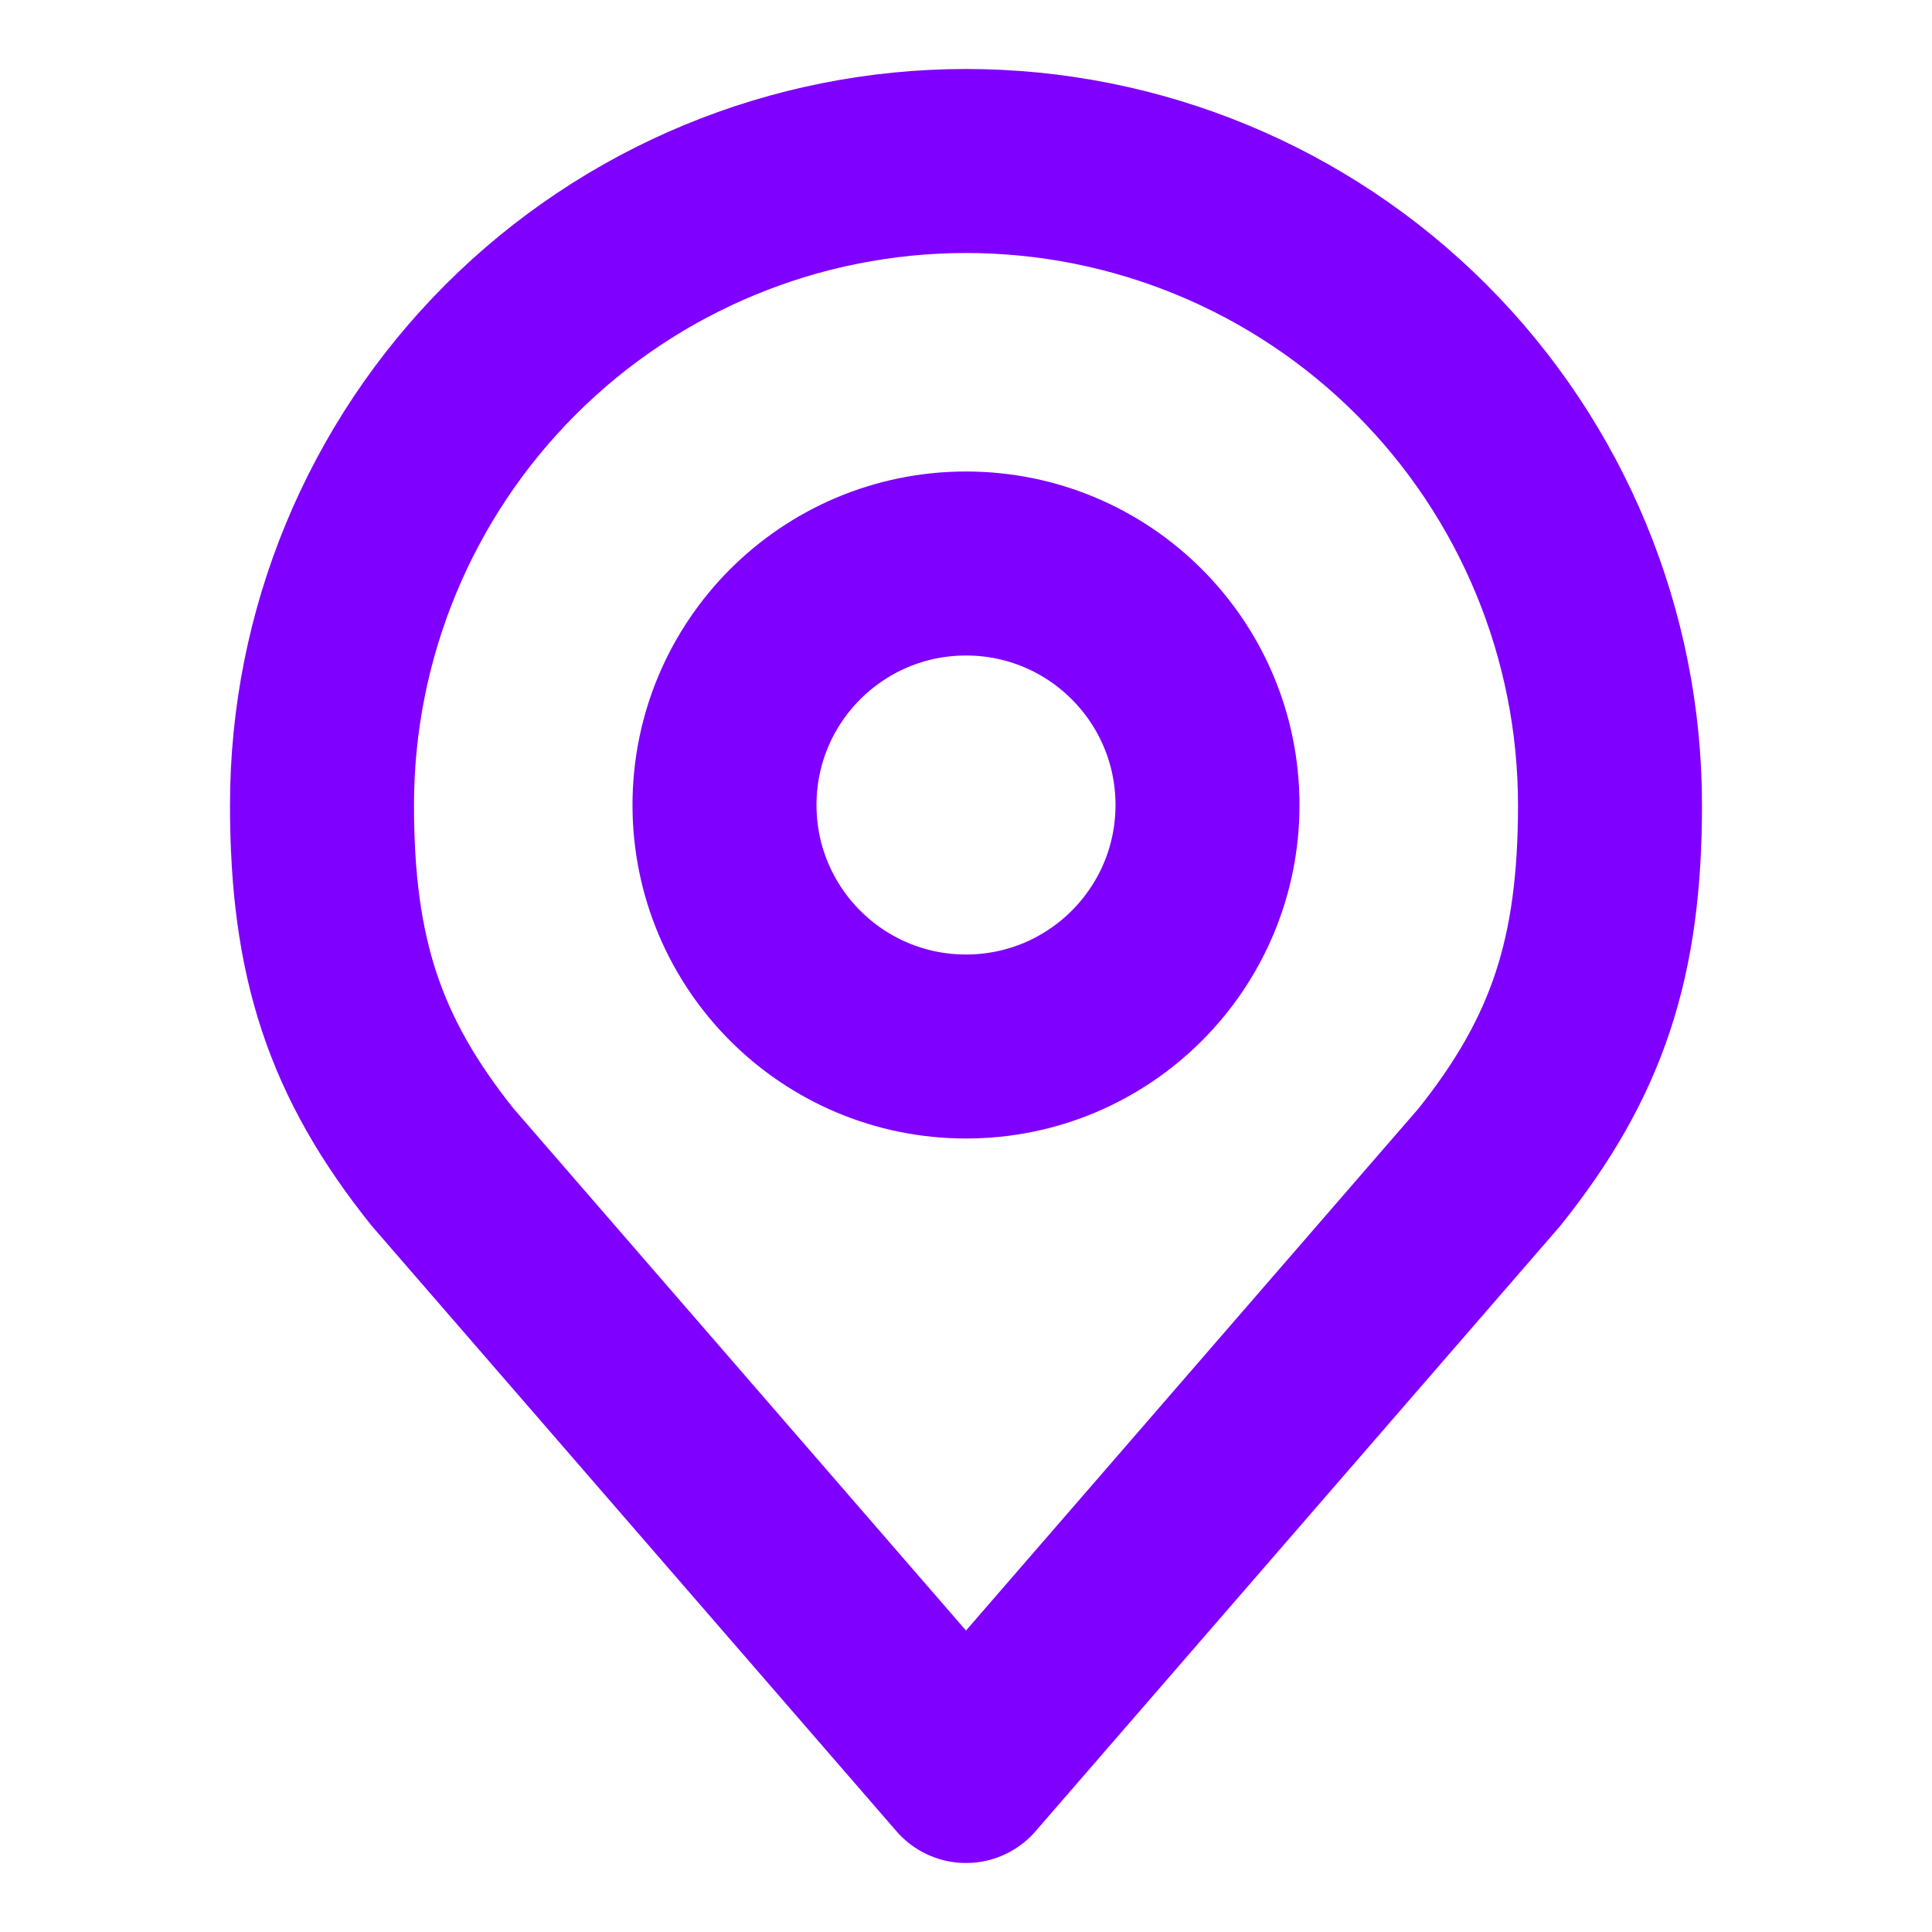 <svg width="21" height="21" viewBox="0 0 21 21" fill="none" xmlns="http://www.w3.org/2000/svg">
<path d="M10.5 11.375C11.95 11.375 13.125 10.2 13.125 8.75C13.125 7.3 11.95 6.125 10.5 6.125C9.05 6.125 7.875 7.3 7.875 8.75C7.875 10.2 9.05 11.375 10.5 11.375Z" stroke="#8000FF" stroke-width="2" stroke-linecap="round" stroke-linejoin="round"/>
<path d="M10.5 1.75C8.643 1.75 6.863 2.487 5.55 3.8C4.237 5.113 3.5 6.893 3.5 8.75C3.5 10.405 3.852 11.489 4.812 12.688L10.5 19.25L16.188 12.688C17.148 11.489 17.5 10.405 17.5 8.75C17.5 6.893 16.762 5.113 15.45 3.8C14.137 2.487 12.357 1.75 10.5 1.75V1.75Z" stroke="#8000FF" stroke-width="2" stroke-linecap="round" stroke-linejoin="round"/>
</svg>
